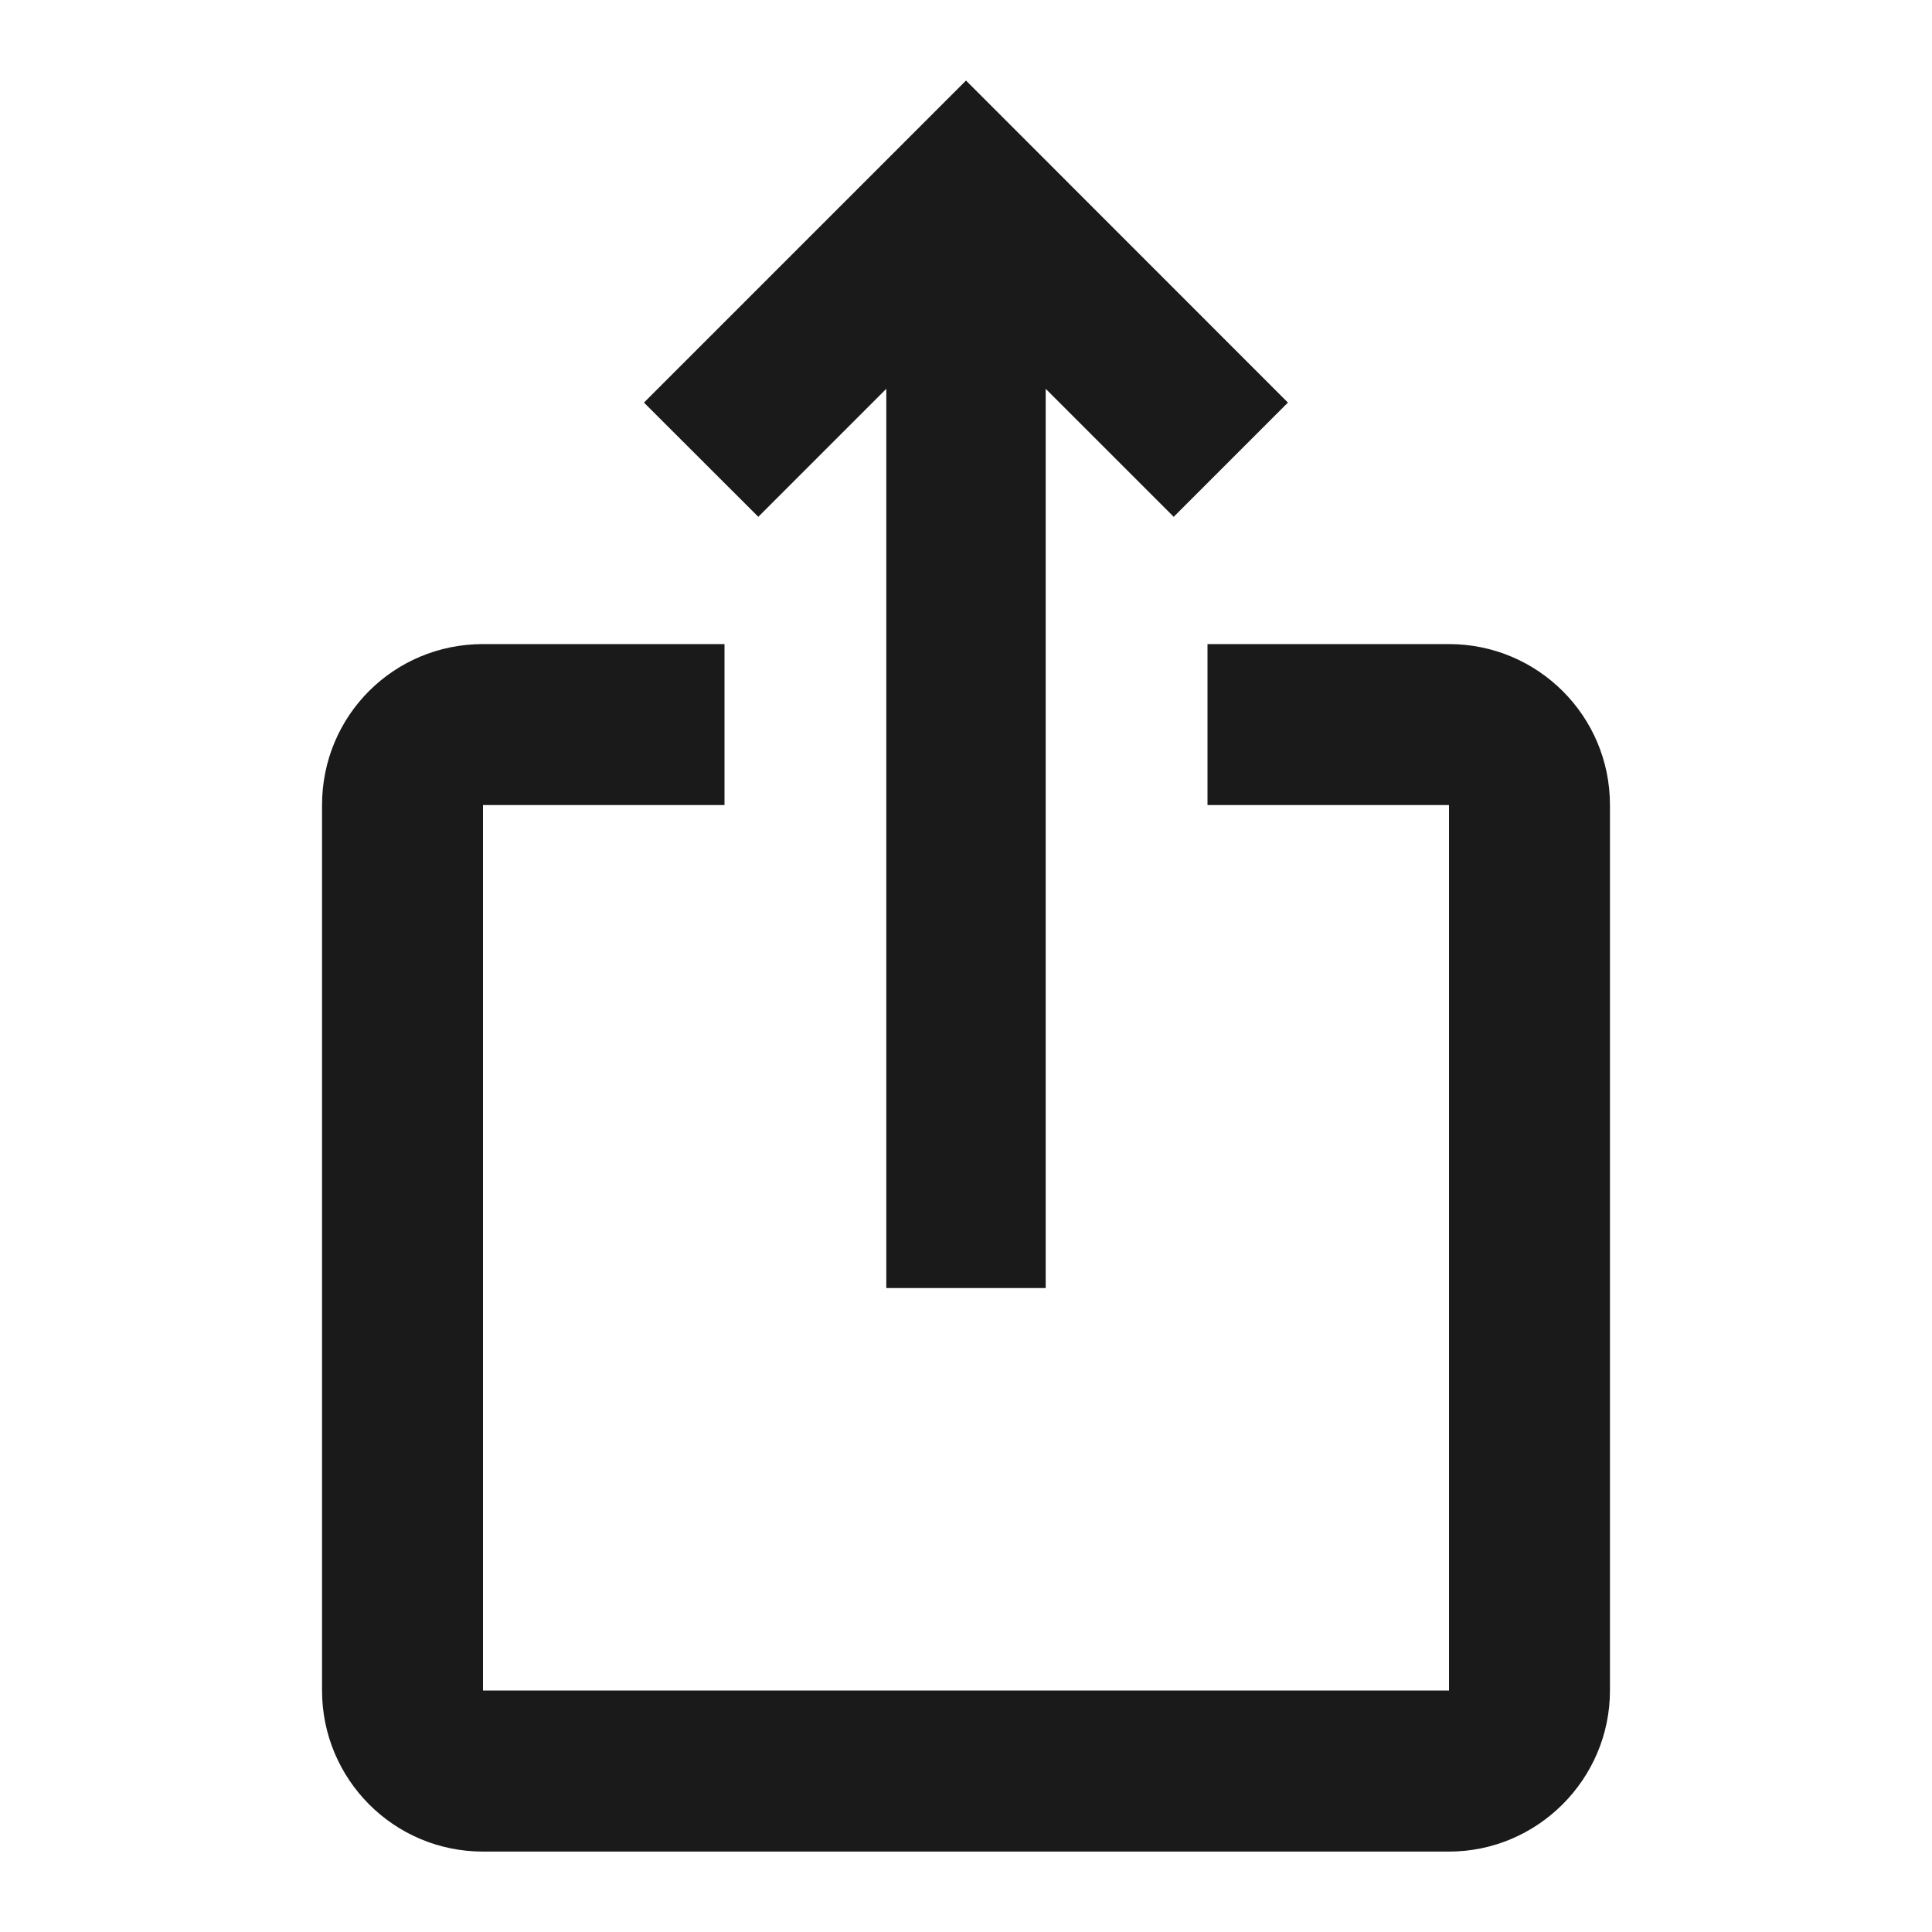 <svg width="16" height="16" viewBox="0 0 16 16" fill="none" xmlns="http://www.w3.org/2000/svg">
<g clip-path="url(#clip0_3469_8308)">
<path d="M10.666 3.334L9.72 4.28L8.66 3.22V10.667H7.34V3.22L6.28 4.28L5.333 3.334L8 0.667L10.666 3.334ZM13.333 6.667V14C13.333 14.734 12.733 15.334 12 15.334H4C3.26 15.334 2.667 14.734 2.667 14V6.667C2.667 5.927 3.26 5.334 4 5.334H6V6.667H4V14H12V6.667H10V5.334H12C12.733 5.334 13.333 5.927 13.333 6.667Z" fill="#1A1A1A"/>
</g>
<defs>
<clipPath id="clip0_3469_8308">
<rect width="16" height="16" fill="white"/>
</clipPath>
</defs>
</svg>

